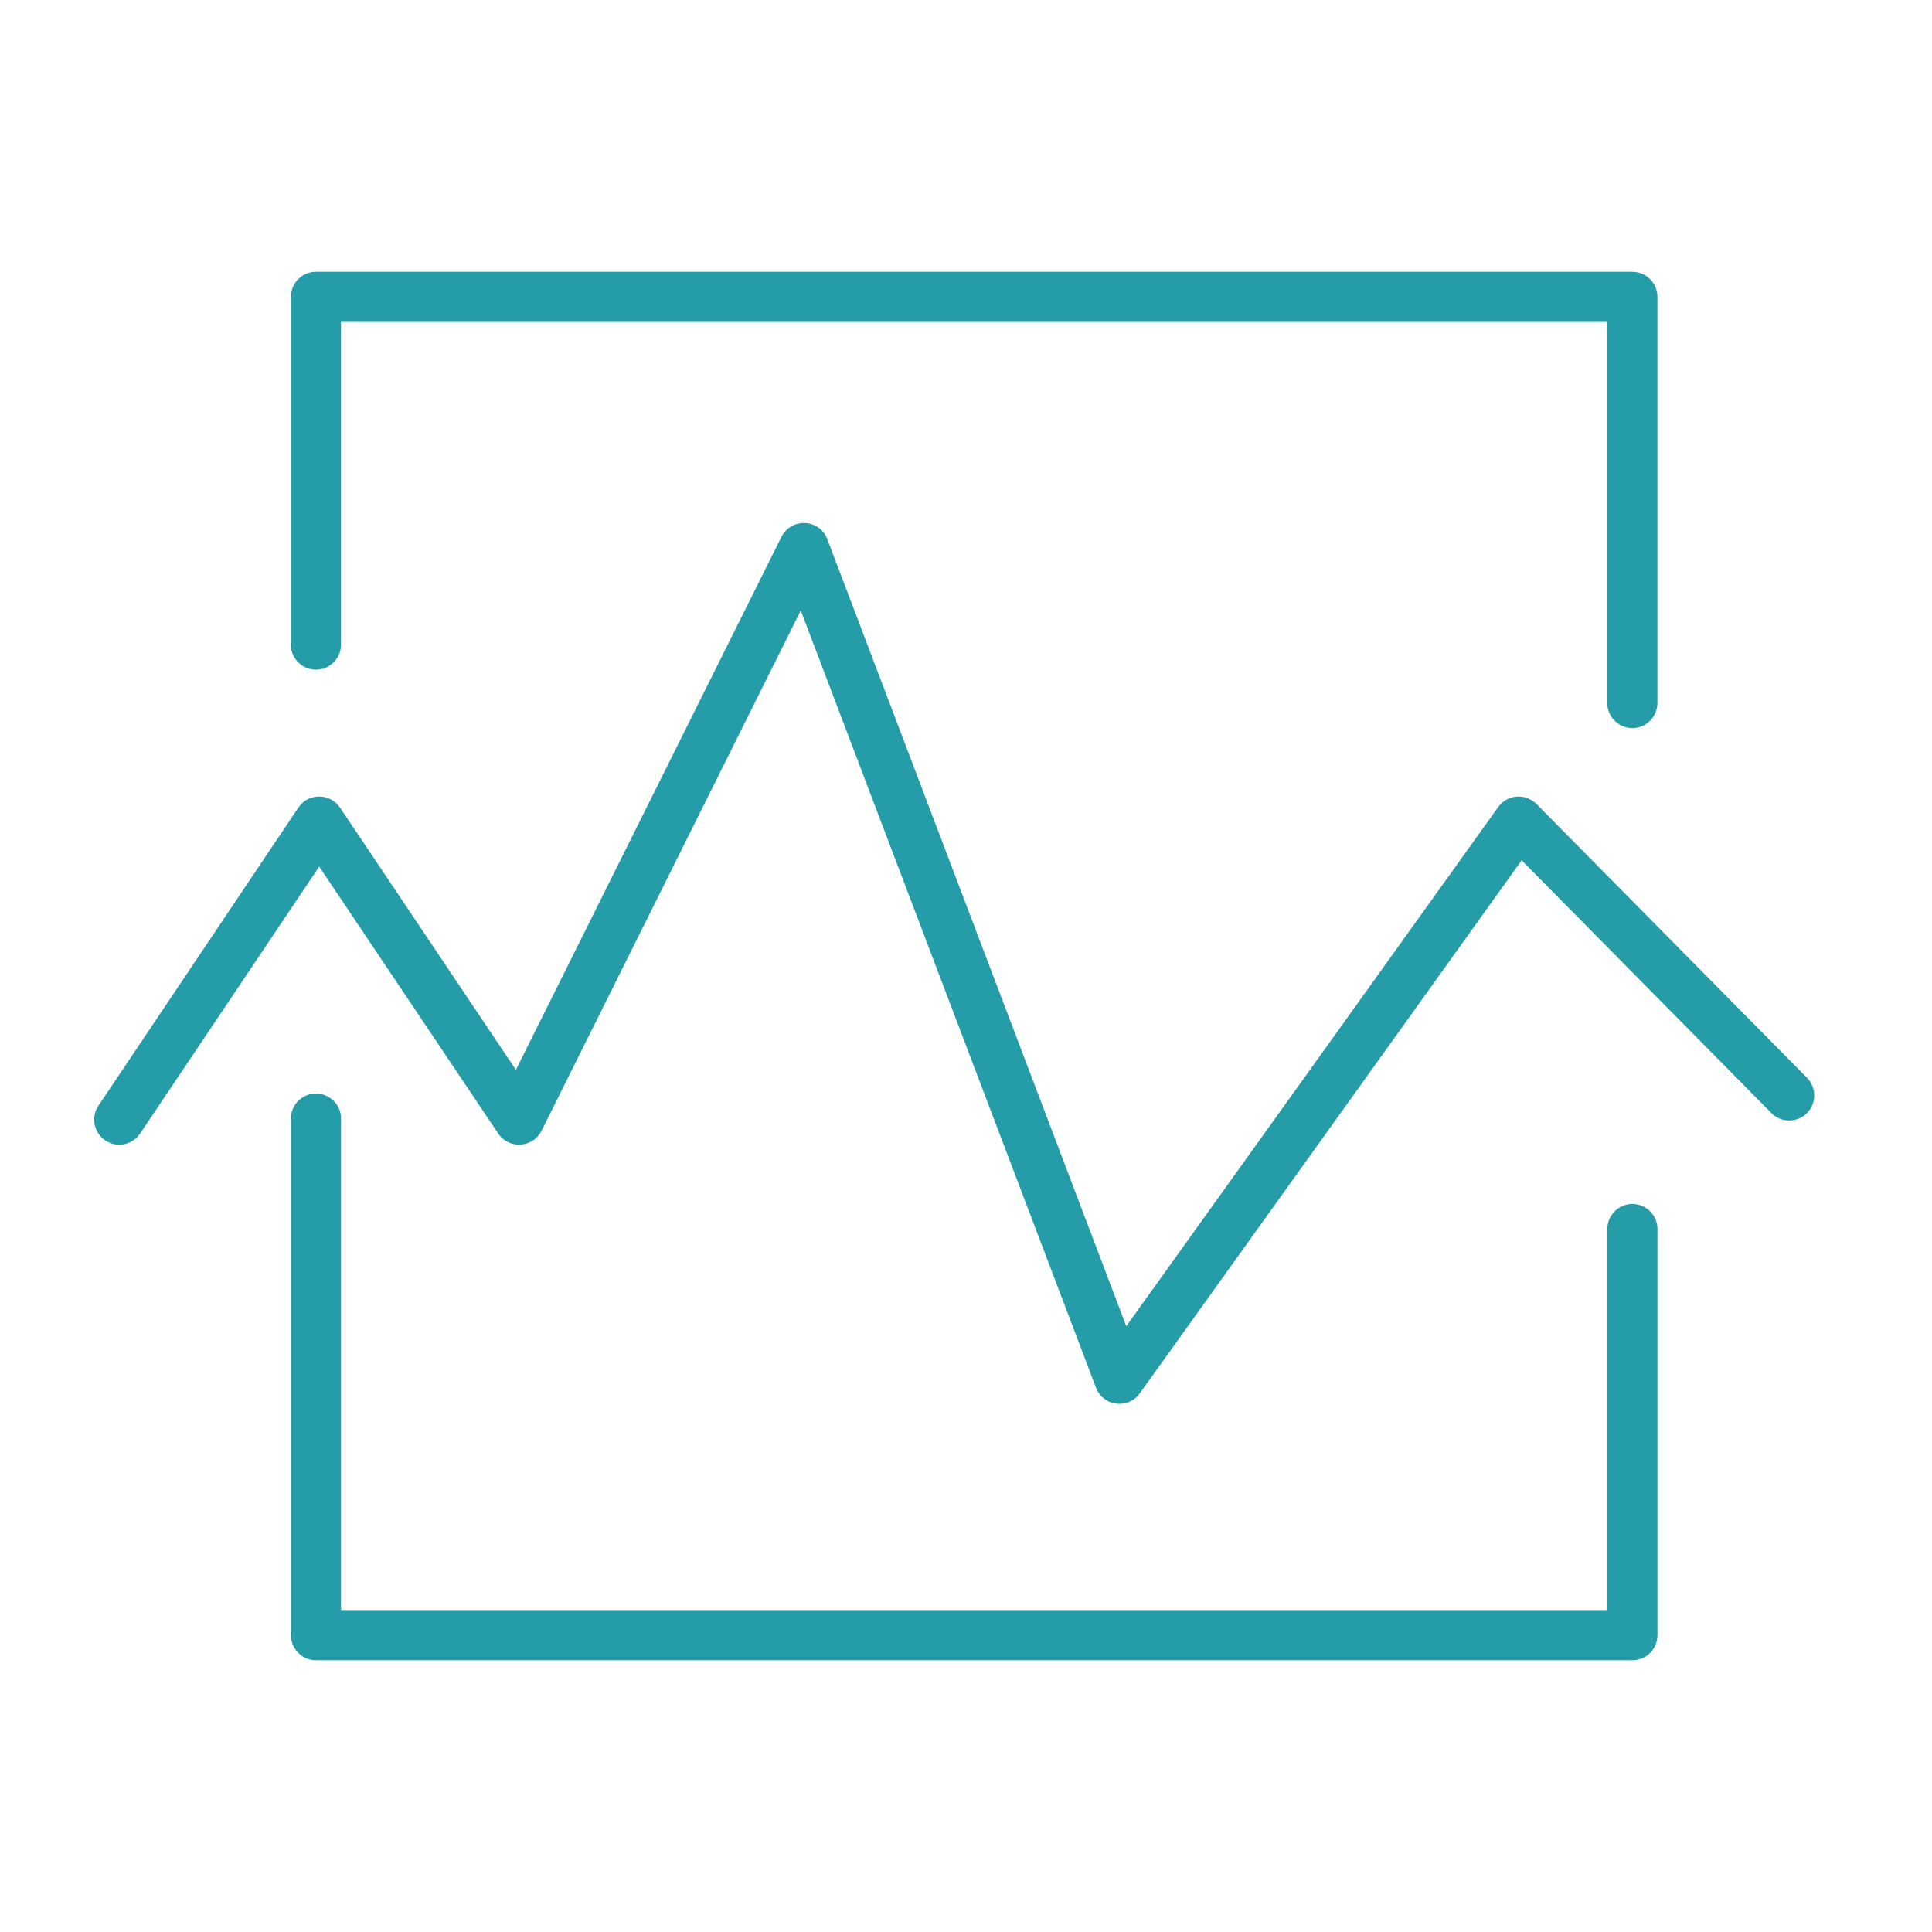 <?xml version="1.0" encoding="UTF-8"?> <svg xmlns="http://www.w3.org/2000/svg" viewBox="0 0 100.00 100.00" data-guides="{&quot;vertical&quot;:[],&quot;horizontal&quot;:[]}"><defs></defs><path fill="#259da8" stroke="none" fill-opacity="1" stroke-width="1" stroke-opacity="1" color="rgb(51, 51, 51)" fill-rule="evenodd" id="tSvg89c988ea7c" title="Path 3" d="M84.492 62.317C83.776 62.317 83.195 62.898 83.195 63.615C83.195 70.189 83.195 76.763 83.195 83.337C61.347 83.337 39.499 83.337 17.651 83.337C17.651 74.875 17.651 66.413 17.651 57.951C17.69 56.953 16.634 56.286 15.75 56.751C15.307 56.984 15.037 57.451 15.057 57.951C15.057 66.846 15.057 75.74 15.057 84.635C15.057 85.352 15.638 85.933 16.354 85.933C39.067 85.933 61.78 85.933 84.493 85.933C85.209 85.933 85.79 85.352 85.79 84.635C85.79 77.628 85.79 70.622 85.79 63.615C85.789 62.899 85.208 62.318 84.492 62.317ZM16.353 34.662C17.069 34.662 17.65 34.081 17.65 33.365C17.65 27.797 17.65 22.23 17.65 16.662C39.498 16.662 61.346 16.662 83.194 16.662C83.194 23.238 83.194 29.813 83.194 36.389C83.194 37.387 84.275 38.011 85.139 37.512C85.541 37.281 85.788 36.852 85.788 36.389C85.788 29.381 85.788 22.373 85.788 15.365C85.788 14.649 85.207 14.068 84.491 14.068C61.778 14.068 39.065 14.068 16.352 14.068C15.636 14.068 15.055 14.649 15.055 15.365C15.055 21.365 15.055 27.365 15.055 33.365C15.056 34.081 15.637 34.661 16.353 34.662Z"></path><path fill="#259da8" stroke="none" fill-opacity="1" stroke-width="1" stroke-opacity="1" color="rgb(51, 51, 51)" fill-rule="evenodd" id="tSvg176fcf0e734" title="Path 4" d="M93.531 55.786C88.863 51.062 84.195 46.337 79.527 41.613C79.256 41.344 78.883 41.205 78.502 41.232C78.121 41.262 77.772 41.459 77.549 41.77C71.131 50.728 64.714 59.686 58.296 68.644C53.138 55.064 47.979 41.485 42.821 27.905C42.465 26.971 41.232 26.773 40.601 27.548C40.541 27.622 40.489 27.702 40.447 27.787C35.865 36.983 31.284 46.179 26.702 55.375C23.668 50.851 20.633 46.326 17.599 41.802C17.084 41.036 15.958 41.036 15.443 41.802C11.994 46.944 8.545 52.086 5.096 57.228C4.539 58.057 5.09 59.178 6.086 59.246C6.549 59.277 6.993 59.059 7.251 58.674C10.341 54.067 13.431 49.461 16.521 44.854C19.611 49.461 22.7 54.067 25.79 58.674C26.346 59.499 27.584 59.418 28.029 58.529C32.502 49.551 36.974 40.574 41.447 31.596C46.541 45.006 51.634 58.415 56.728 71.825C57.082 72.758 58.314 72.958 58.946 72.185C58.963 72.164 58.979 72.142 58.995 72.12C65.584 62.923 72.172 53.727 78.761 44.53C83.069 48.89 87.376 53.249 91.684 57.609C92.386 58.32 93.594 58.005 93.859 57.041C93.981 56.594 93.857 56.116 93.531 55.786Z"></path></svg> 